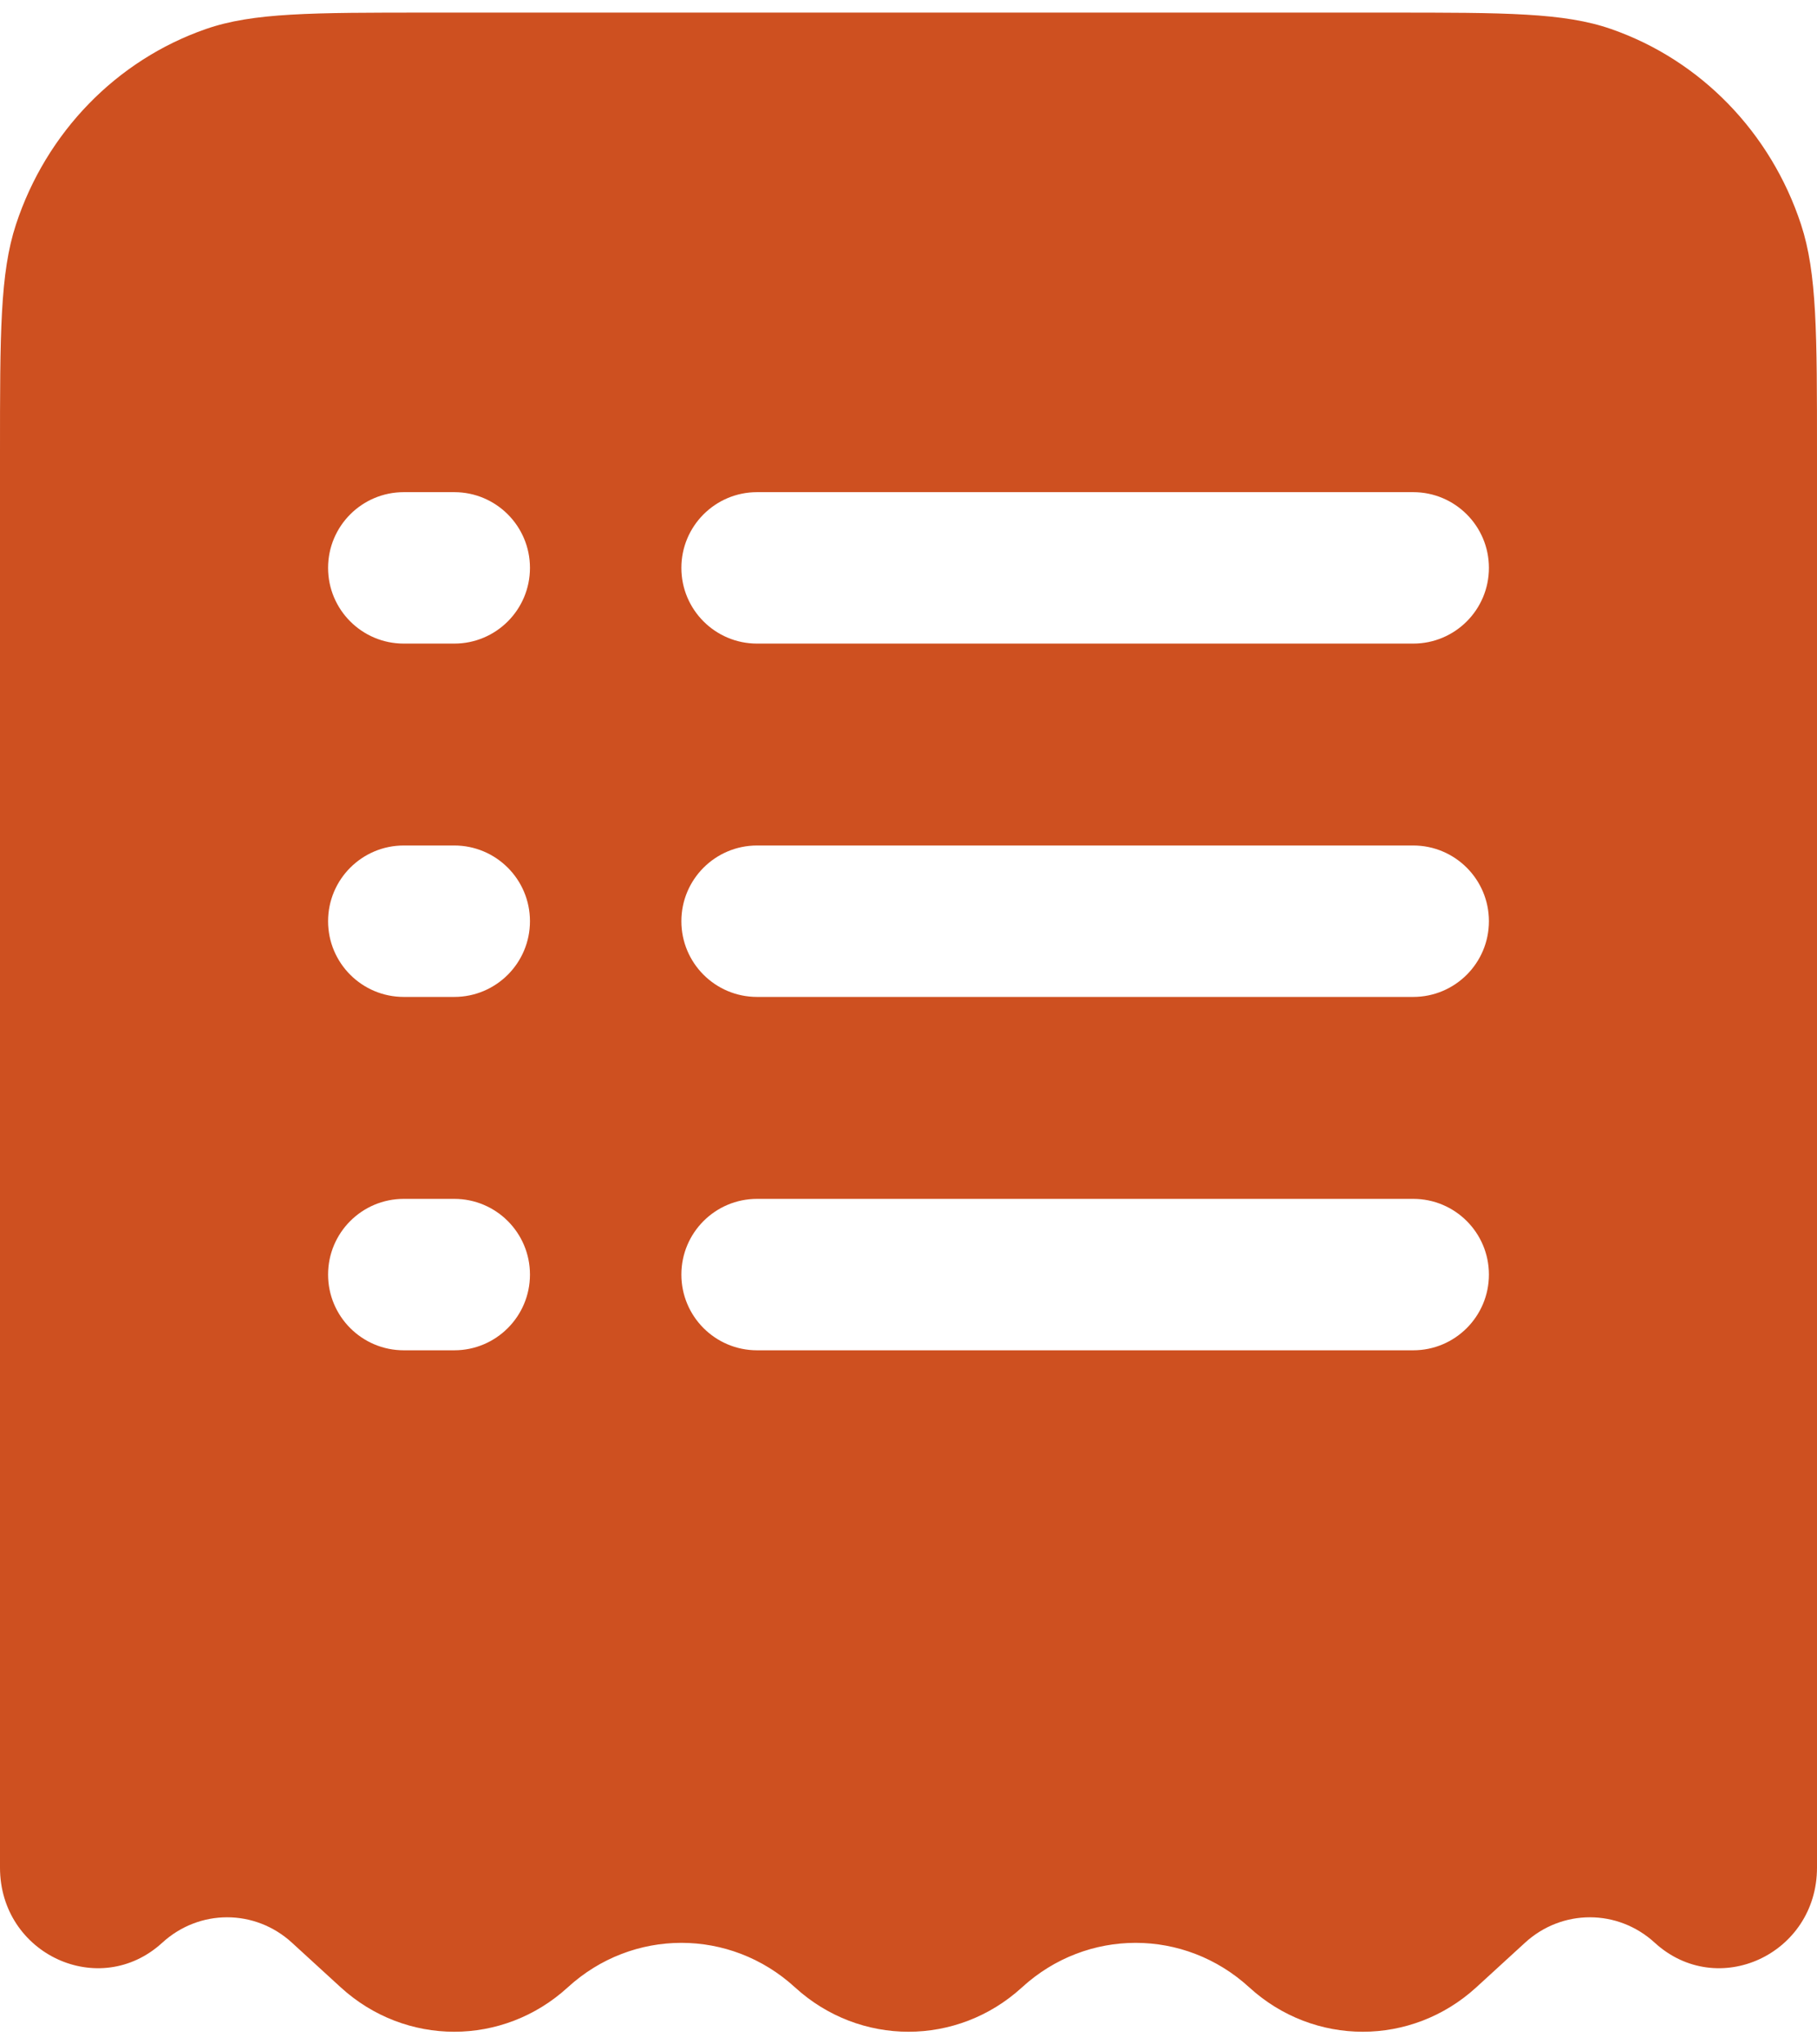 <?xml version="1.0" encoding="UTF-8"?>
<svg xmlns="http://www.w3.org/2000/svg" width="48" height="54" viewBox="0 0 48 54" fill="none">
  <path fill-rule="evenodd" clip-rule="evenodd" d="M11.32 0.333H36.68C39.77 0.333 41.316 0.333 42.562 0.767C44.925 1.589 46.78 3.499 47.579 5.932C48 7.215 48 8.806 48 11.987V49.331C48 51.62 45.373 52.834 43.712 51.314C42.736 50.42 41.264 50.42 40.288 51.314L39 52.493C37.289 54.058 34.711 54.058 33 52.493C31.289 50.927 28.711 50.927 27 52.493C25.289 54.058 22.711 54.058 21 52.493C19.289 50.927 16.711 50.927 15 52.493C13.289 54.058 10.711 54.058 9 52.493L7.712 51.314C6.736 50.42 5.264 50.42 4.288 51.314C2.627 52.834 0 51.62 0 49.331V11.987C0 8.806 -1.98682e-07 7.215 0.421 5.932C1.22 3.499 3.075 1.589 5.438 0.767C6.685 0.333 8.23 0.333 11.32 0.333ZM10.667 13C9.562 13 8.667 13.896 8.667 15C8.667 16.105 9.562 17 10.667 17H12C13.105 17 14 16.105 14 15C14 13.896 13.105 13 12 13H10.667ZM20 13C18.895 13 18 13.896 18 15C18 16.105 18.895 17 20 17H37.333C38.438 17 39.333 16.105 39.333 15C39.333 13.896 38.438 13 37.333 13H20ZM10.667 22.333C9.562 22.333 8.667 23.229 8.667 24.333C8.667 25.438 9.562 26.333 10.667 26.333H12C13.105 26.333 14 25.438 14 24.333C14 23.229 13.105 22.333 12 22.333H10.667ZM20 22.333C18.895 22.333 18 23.229 18 24.333C18 25.438 18.895 26.333 20 26.333H37.333C38.438 26.333 39.333 25.438 39.333 24.333C39.333 23.229 38.438 22.333 37.333 22.333H20ZM10.667 31.667C9.562 31.667 8.667 32.562 8.667 33.667C8.667 34.771 9.562 35.667 10.667 35.667H12C13.105 35.667 14 34.771 14 33.667C14 32.562 13.105 31.667 12 31.667H10.667ZM20 31.667C18.895 31.667 18 32.562 18 33.667C18 34.771 18.895 35.667 20 35.667H37.333C38.438 35.667 39.333 34.771 39.333 33.667C39.333 32.562 38.438 31.667 37.333 31.667H20Z" fill="#CE5020"></path>
</svg>
